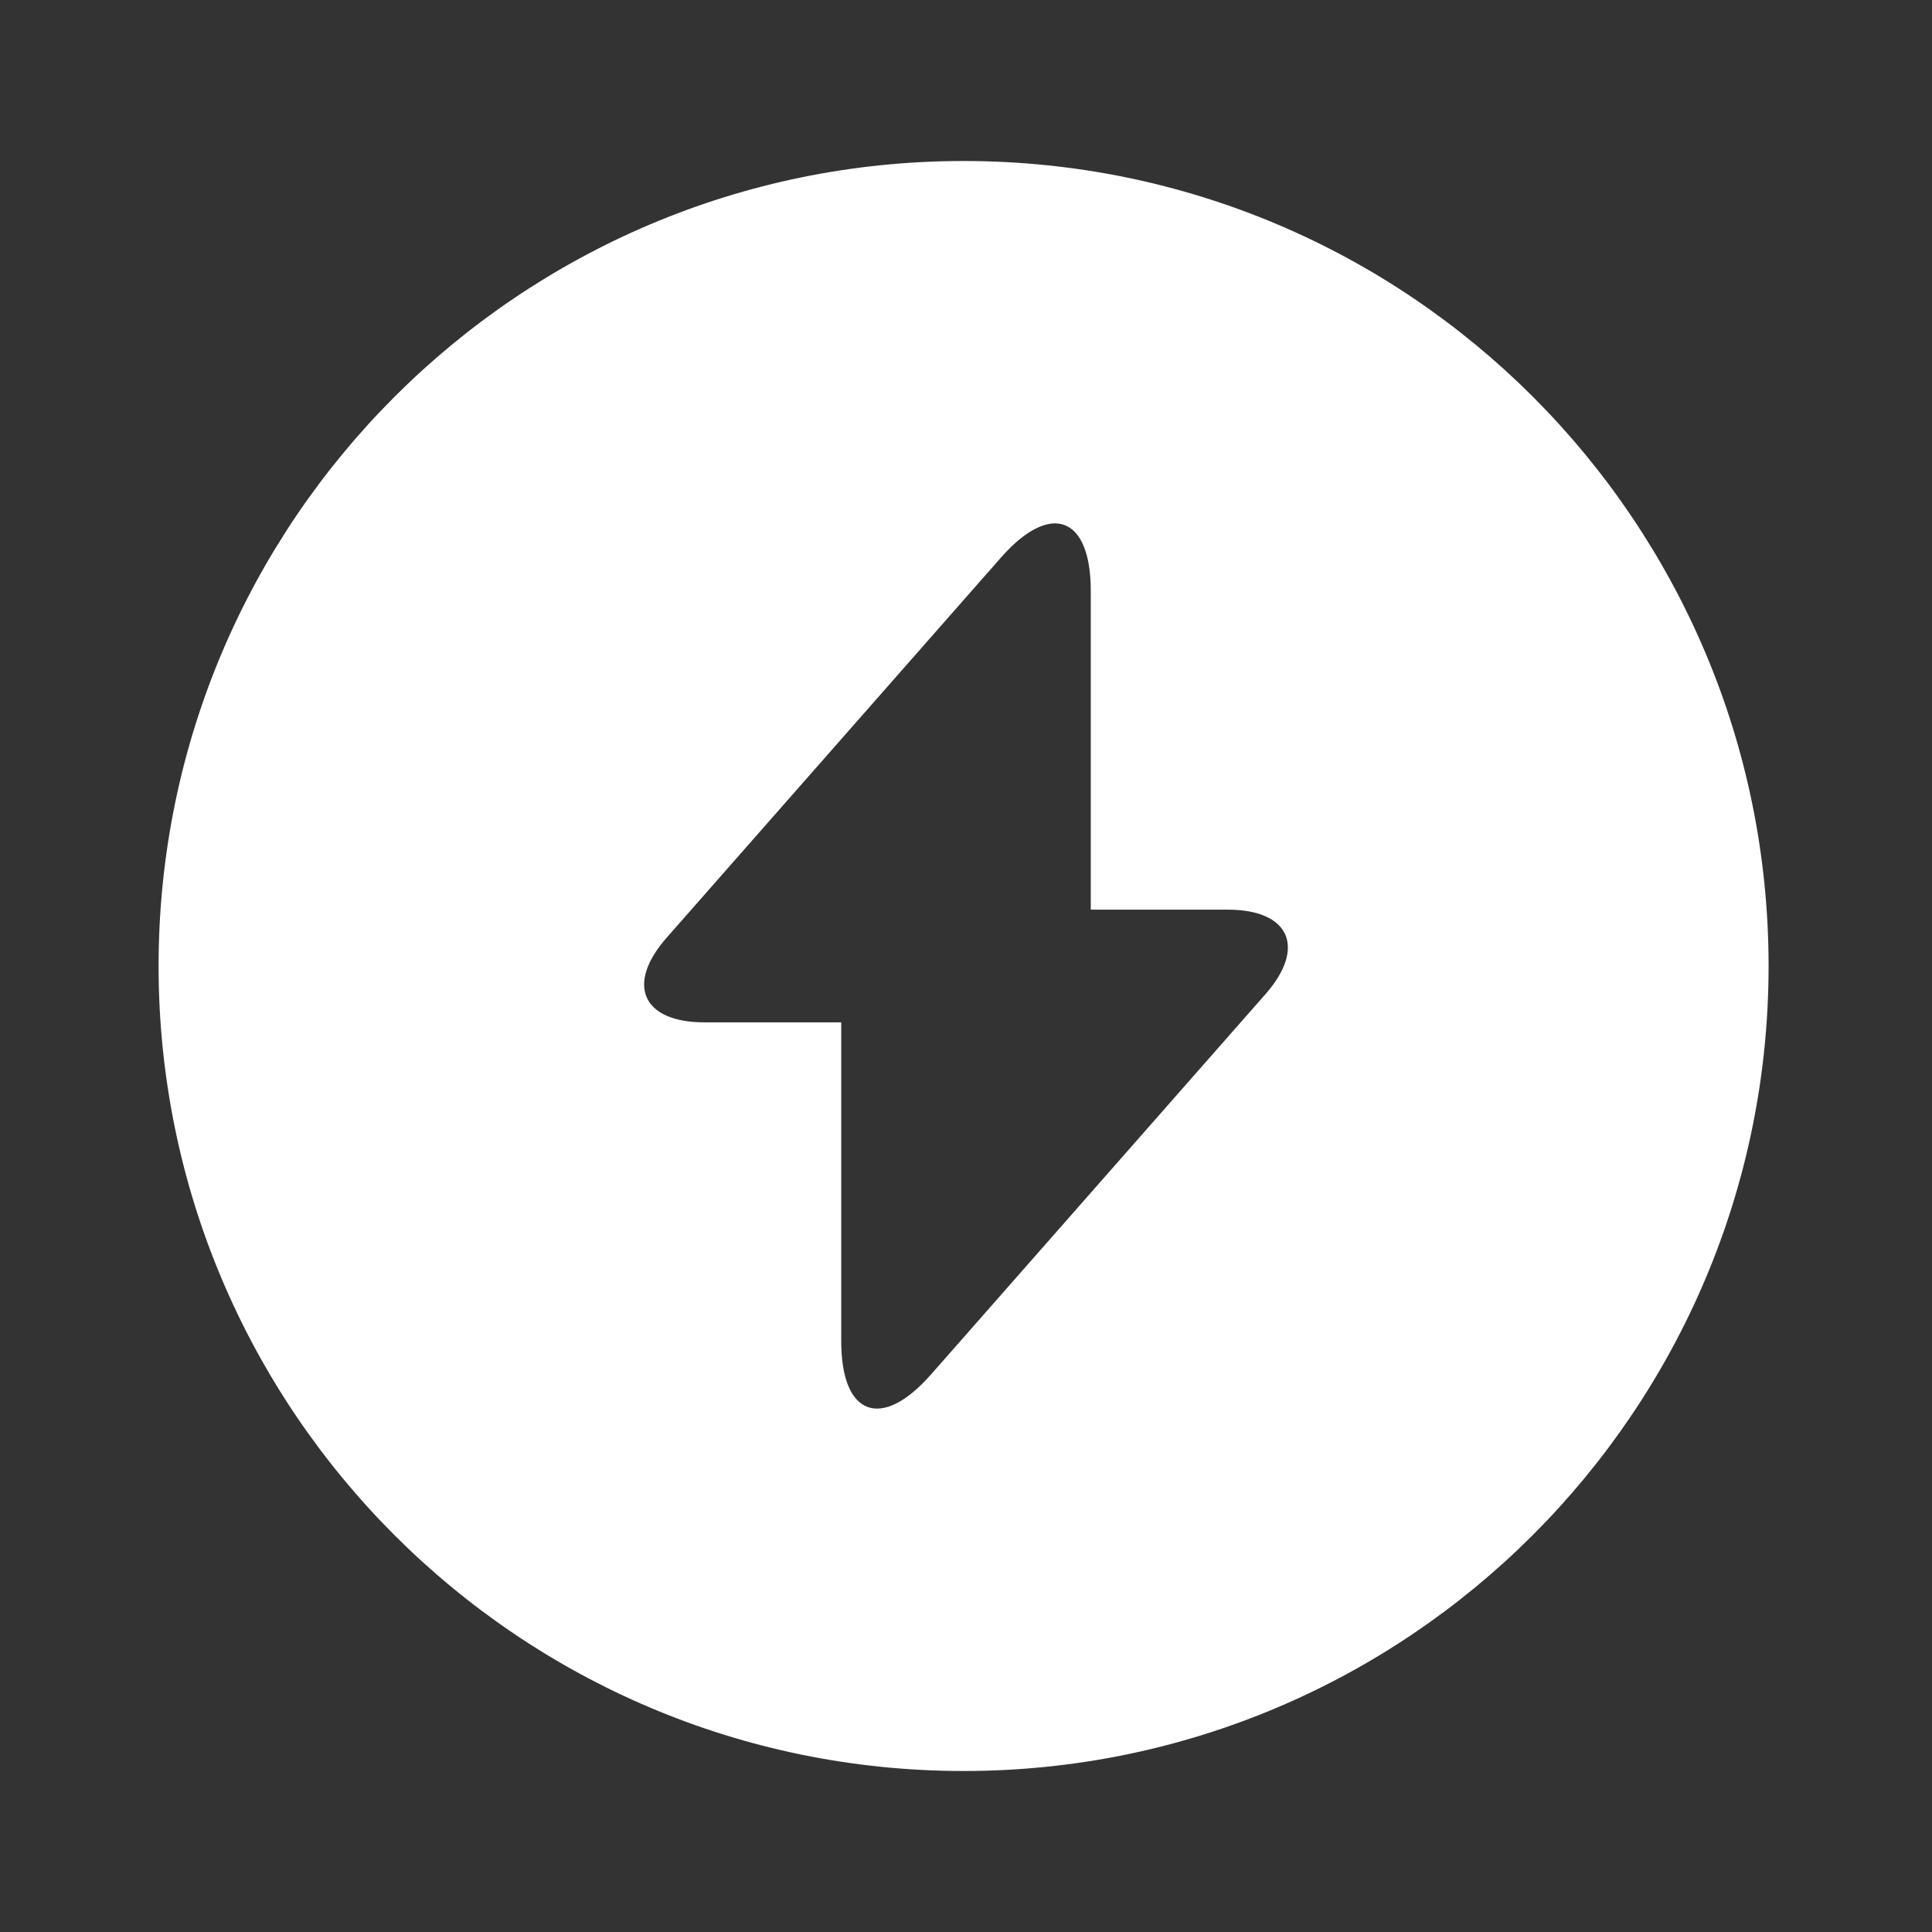 <svg width="36" height="36" viewBox="0 0 36 36" fill="none" xmlns="http://www.w3.org/2000/svg">
<rect x="0" y="0" width="36" height="36" fill="#333333" stroke="none"/>
<path d="M17.955 3C9.675 3 2.955 9.72 2.955 18C2.955 26.28 9.675 33 17.955 33C26.235 33 32.955 26.28 32.955 18C32.955 9.72 26.25 3 17.955 3ZM23.58 18.525L18 24.87L17.34 25.62C16.425 26.655 15.675 26.385 15.675 24.99V19.05H13.125C11.97 19.05 11.655 18.345 12.42 17.475L18 11.13L18.66 10.38C19.575 9.345 20.325 9.615 20.325 11.01V16.95H22.875C24.03 16.95 24.345 17.655 23.58 18.525Z" fill="white"/>
</svg>
